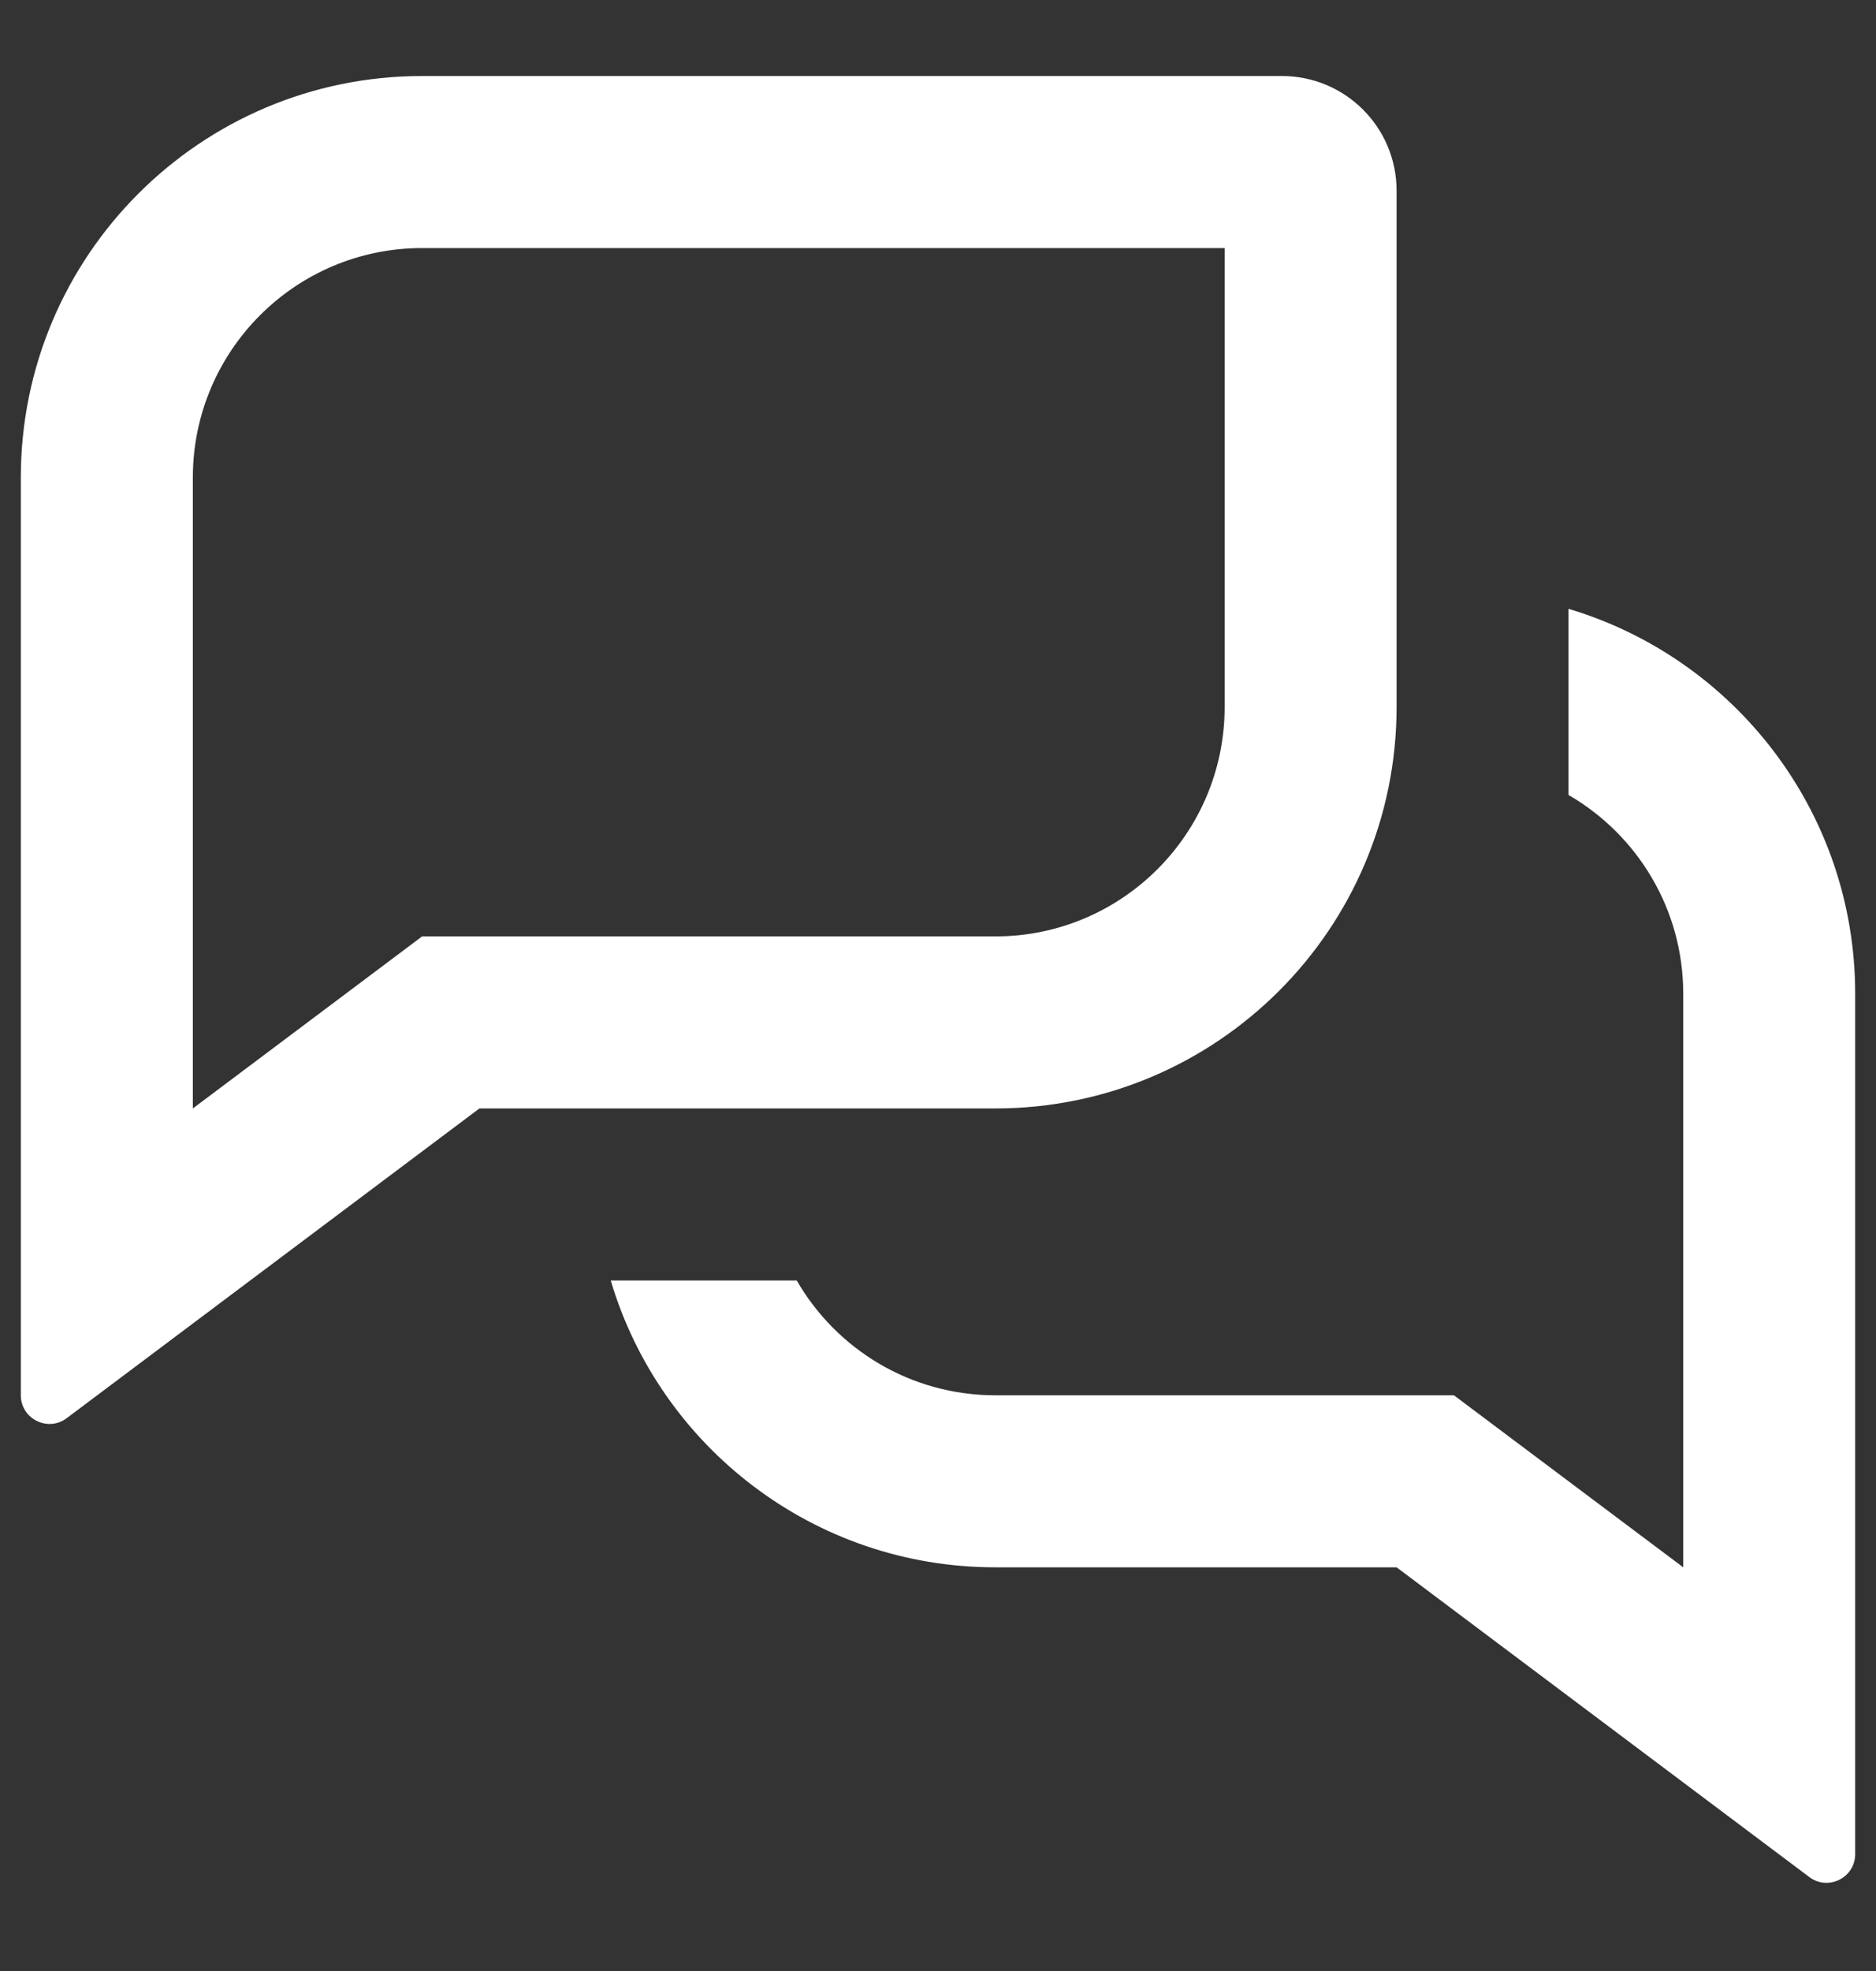 <svg width="20" height="21" viewBox="0 0 20 21" fill="none" xmlns="http://www.w3.org/2000/svg">
<rect x="0" y="0" width="20" height="21" fill="#333333" stroke="none"/>
<path fill-rule="evenodd" clip-rule="evenodd" d="M5.111 11.81H10.611C12.974 11.81 14.889 9.895 14.889 7.532V2.032C14.889 1.357 14.342 0.81 13.667 0.81H4.5C2.138 0.81 0.222 2.725 0.222 5.088V14.866C0.222 15.117 0.51 15.261 0.711 15.11L5.111 11.81ZM4.5 9.977L2.056 11.81V5.088C2.056 3.738 3.15 2.643 4.5 2.643H13.056V7.532C13.056 8.882 11.961 9.977 10.611 9.977H4.5Z" fill="white"/>
<path d="M10.611 16.699C8.673 16.699 7.036 15.411 6.511 13.643H8.494C8.916 14.374 9.706 14.866 10.611 14.866L15.5 14.866L17.945 16.699V10.588C17.945 9.683 17.453 8.893 16.722 8.47V6.487C18.489 7.013 19.778 8.65 19.778 10.588V19.755C19.778 20.006 19.49 20.15 19.289 19.999L14.889 16.699L10.611 16.699Z" fill="white"/>
</svg>
